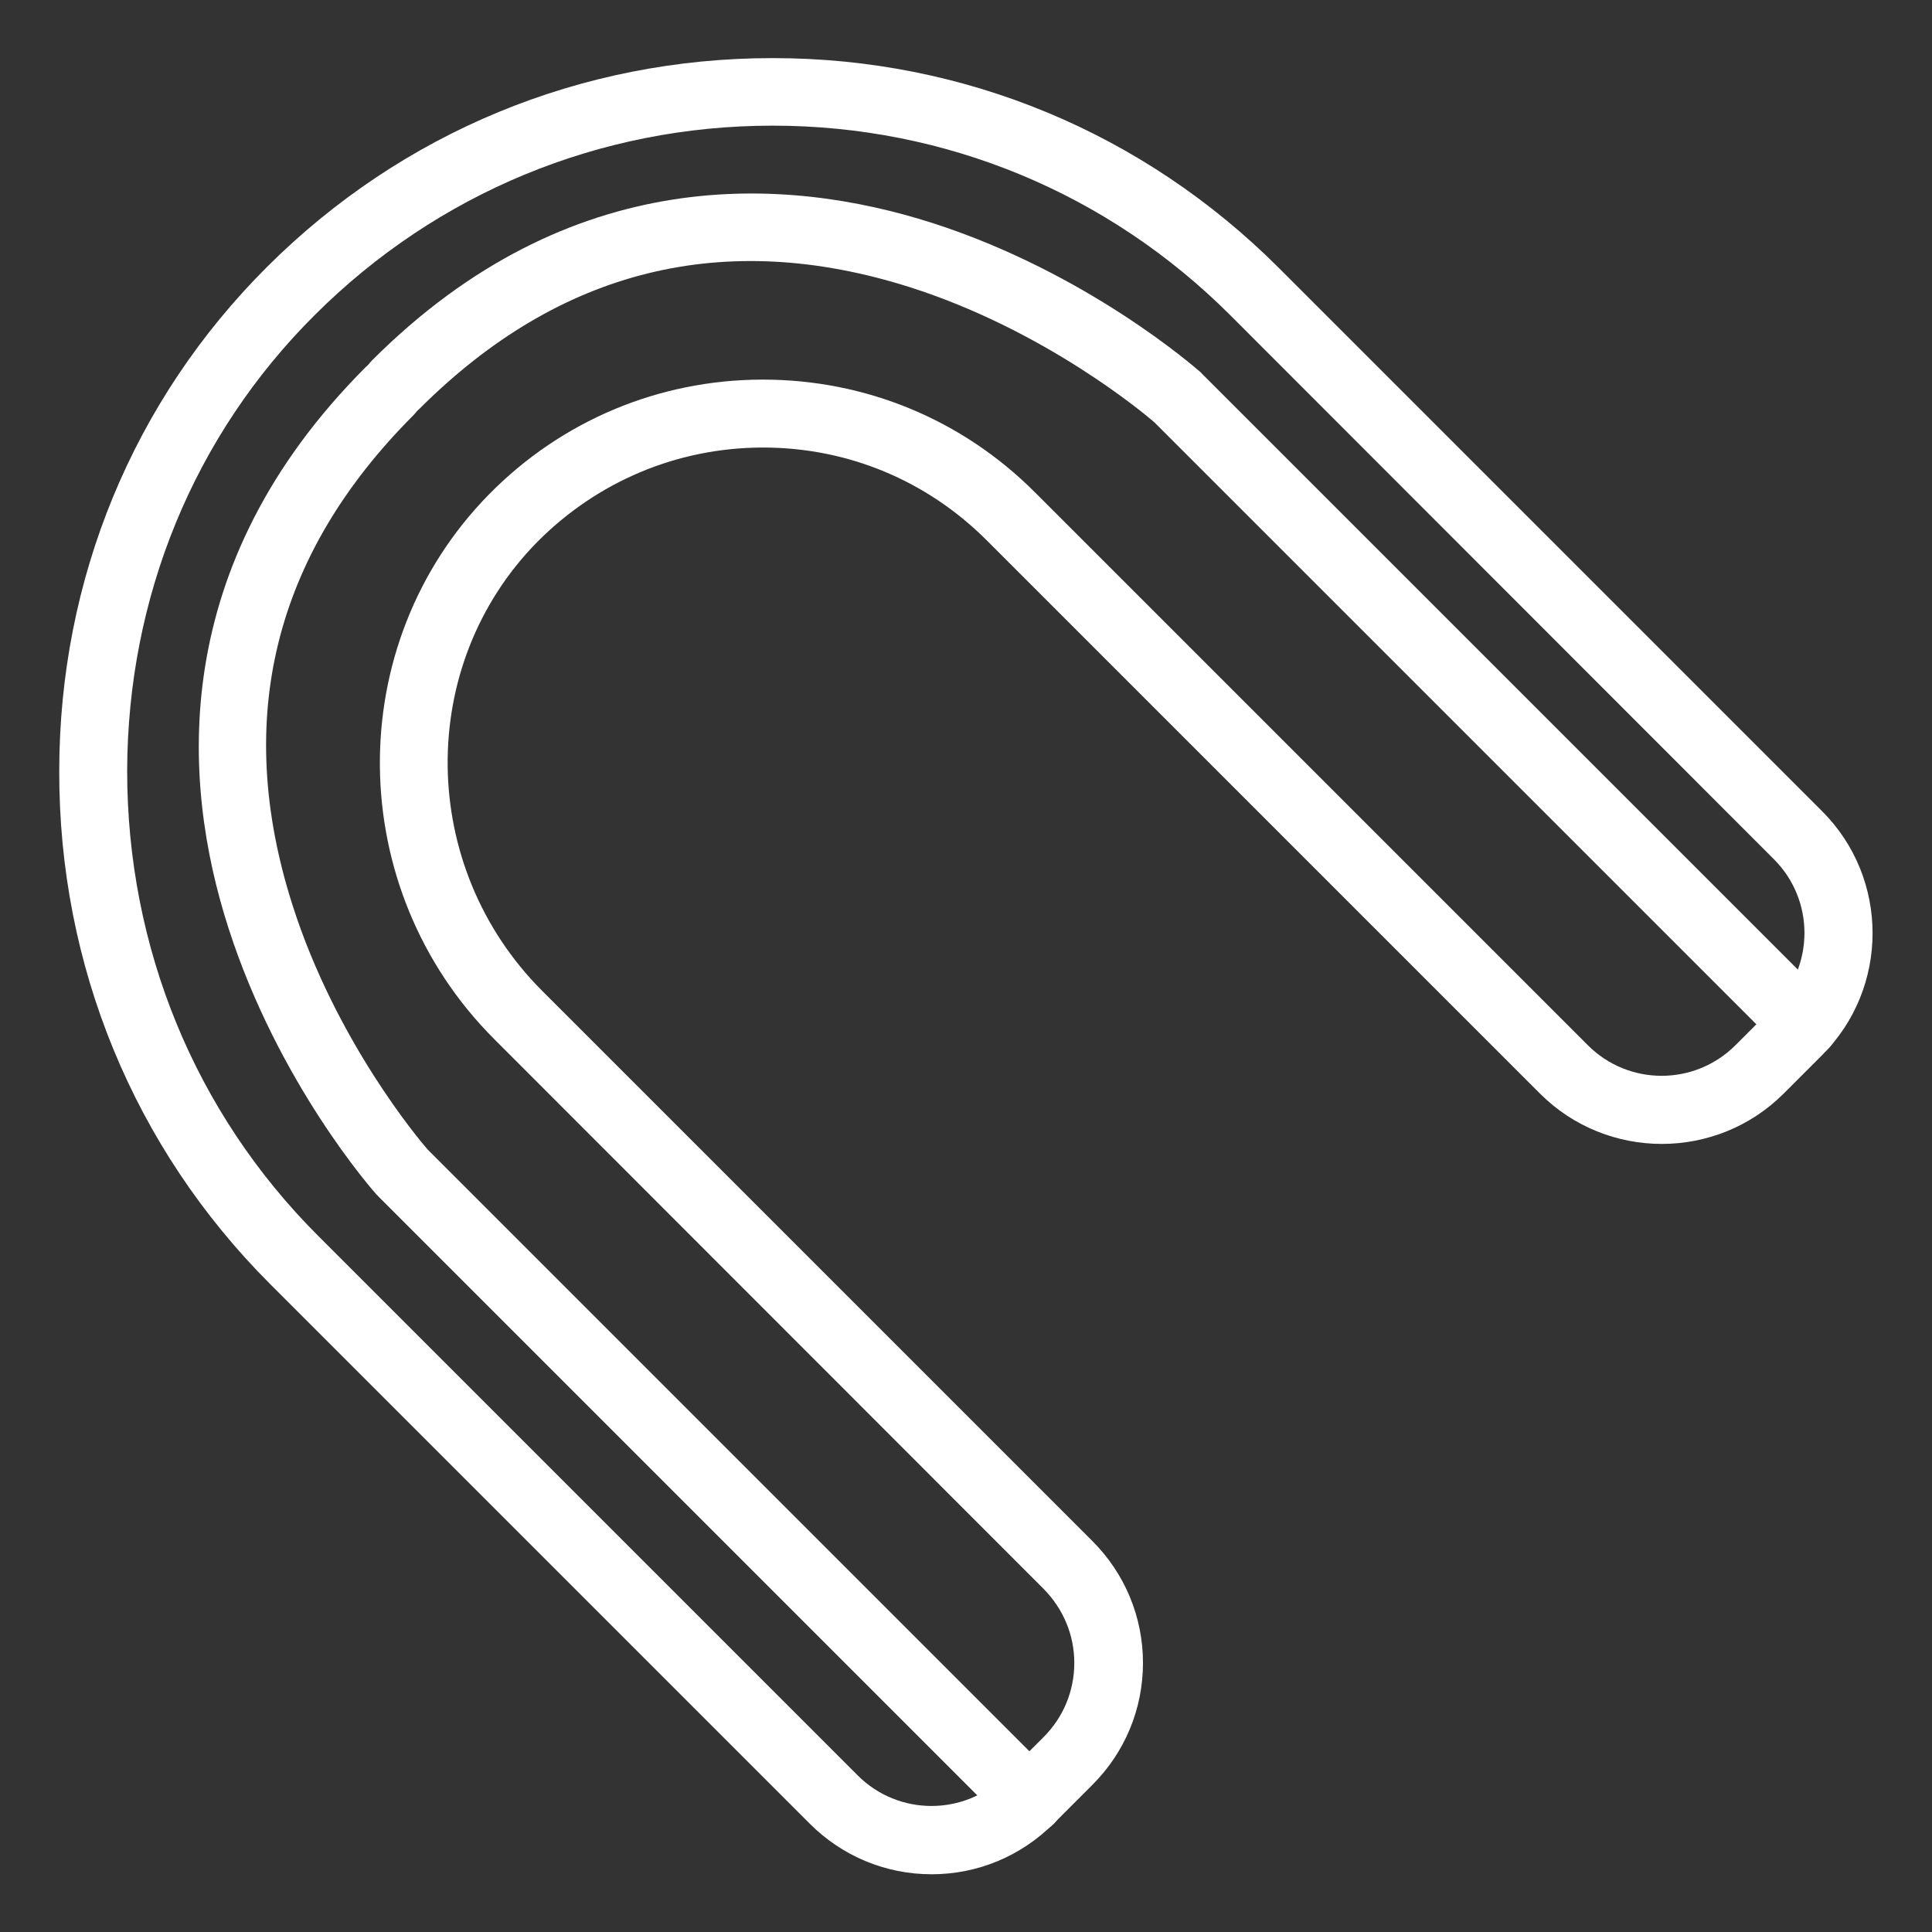 <?xml version="1.0" encoding="utf-8"?>
<!-- Generator: Adobe Illustrator 25.1.0, SVG Export Plug-In . SVG Version: 6.00 Build 0)  -->
<svg version="1.1" id="Layer_1" xmlns="http://www.w3.org/2000/svg" xmlns:xlink="http://www.w3.org/1999/xlink" x="0px" y="0px"
	 viewBox="0 0 512 512" style="enable-background:new 0 0 512 512;" xml:space="preserve">
<rect x="0" y="0" width="512" height="512" fill="#333333" stroke="none"/>
<style type="text/css">
	.st0{fill:#FFFFFF;}
	.st1{clip-path:url(#SVGID_2_);}
	.st2{clip-path:url(#SVGID_4_);}
</style>
<g>
	<g>
		<g>
			<path class="st0" d="M246.9,496.7c-12.2,0-23.7-4.8-32.3-13.4l-143-143c-36.1-36.1-56-84.4-55.9-135.9
				c0-50.9,19.6-98.3,55.1-133.7c35.8-35.7,83.3-55.3,133.9-55.3c0.1,0,0.1,0,0.2,0c50.6,0,98.2,19.8,134,55.6L482.9,215
				c17.8,17.8,17.8,46.8,0,64.6l-10.2,10.2c-17.8,17.8-46.8,17.8-64.6,0L261.5,143.2c-15.9-15.9-36.9-24.6-59.3-24.6
				c-0.1,0-0.2,0-0.3,0c-22.5,0.1-43.6,9-59.5,25c-32.2,32.7-31.6,86.1,1.3,119l145.8,145.8c8.6,8.6,13.4,20.1,13.4,32.3
				c0,12.2-4.8,23.7-13.4,32.3l-10.2,10.2C270.6,491.9,259.1,496.7,246.9,496.7z M204.7,33.3c-45.7,0-88.8,17.8-121.2,50.1
				c-32.1,31.9-49.7,74.9-49.8,120.9c0,46.7,17.9,90.5,50.6,123.2l143,143c10.8,10.8,28.3,10.8,39.1,0l10.2-10.2
				c5.2-5.2,8.1-12.2,8.1-19.6c0-7.4-2.9-14.3-8.1-19.6L131,275.4c-39.9-39.9-40.5-104.6-1.4-144.4c19.2-19.5,44.9-30.3,72.2-30.4
				c0.1,0,0.3,0,0.4,0c27.2,0,52.8,10.6,72,29.8l146.6,146.6c10.8,10.8,28.3,10.8,39.1,0l10.2-10.2c10.8-10.8,10.8-28.3,0-39.1
				L326.1,83.6c-32.4-32.4-75.5-50.3-121.3-50.3C204.8,33.3,204.7,33.3,204.7,33.3z"/>
		</g>
	</g>
	<g>
		<g>
			<path class="st0" d="M272.9,485.9c-2.3,0-4.6-0.9-6.4-2.6L100.3,317.1c-0.1-0.1-0.2-0.3-0.4-0.4c-1.1-1.2-26.2-29.7-39.4-70.9
				C48.1,207.2,44.3,150,96.9,97.3c3.5-3.5,9.2-3.5,12.7,0c3.5,3.5,3.5,9.2,0,12.7c-37,37-47.8,80.6-32.1,129.8
				c11.5,36.1,33.7,62.4,35.8,64.8l166,166c3.5,3.5,3.5,9.2,0,12.7C277.5,485.1,275.2,485.9,272.9,485.9z"/>
		</g>
	</g>
	<g>
		<g>
			<path class="st0" d="M478.3,280.5c-2.3,0-4.6-0.9-6.4-2.6l-166-166c-2.3-2-28.7-24.3-64.8-35.8c-49.2-15.6-92.8-4.8-129.8,32.1
				c-3.5,3.5-9.2,3.5-12.7,0c-3.5-3.5-3.5-9.2,0-12.7c52.6-52.6,109.8-48.8,148.5-36.4c41.1,13.2,69.7,38.4,70.9,39.4
				c0.1,0.1,0.3,0.2,0.4,0.4l166.2,166.2c3.5,3.5,3.5,9.2,0,12.7C482.9,279.6,480.6,280.5,478.3,280.5z"/>
		</g>
	</g>
</g>
</svg>
